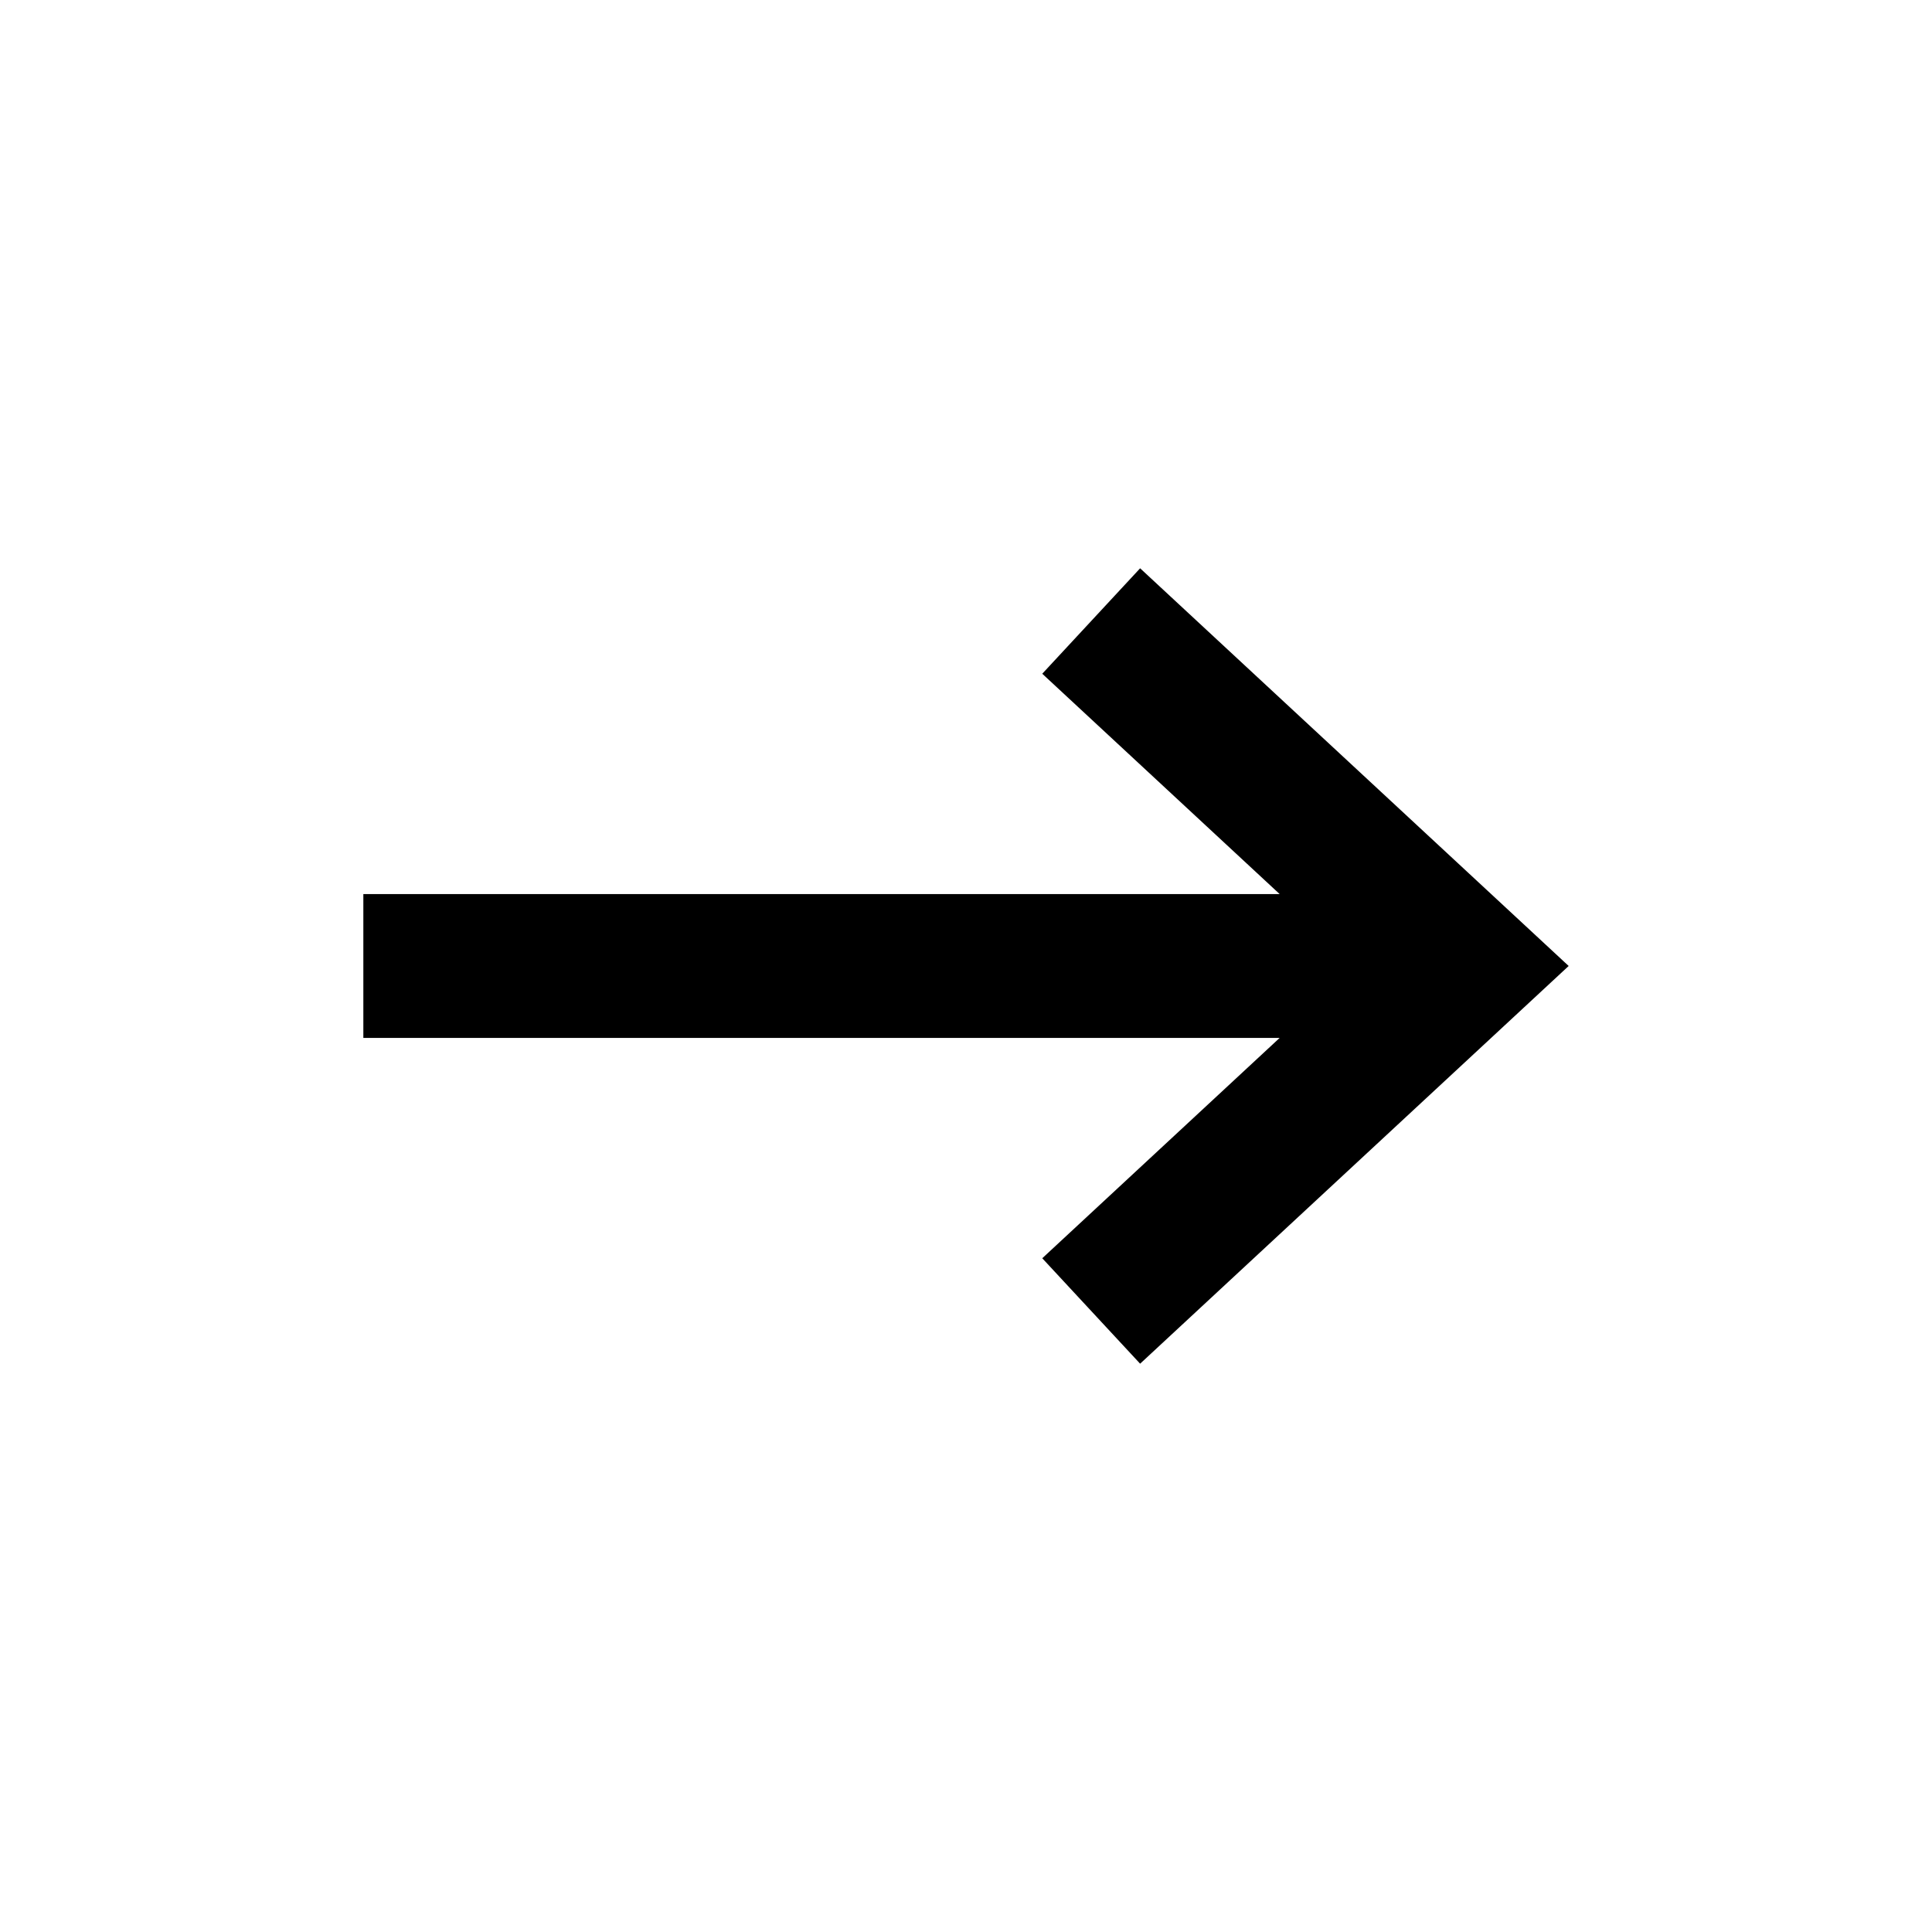 <?xml version="1.0" encoding="UTF-8"?>
<!-- The Best Svg Icon site in the world: iconSvg.co, Visit us! https://iconsvg.co -->
<svg fill="#000000" width="800px" height="800px" version="1.1" viewBox="144 144 512 512" xmlns="http://www.w3.org/2000/svg">
 <path d="m420.21 477.45 25.934 27.945 113.57-105.4-113.57-105.39-25.934 27.945 62.91 58.387h-242.83v38.125h242.83z"/>
</svg>